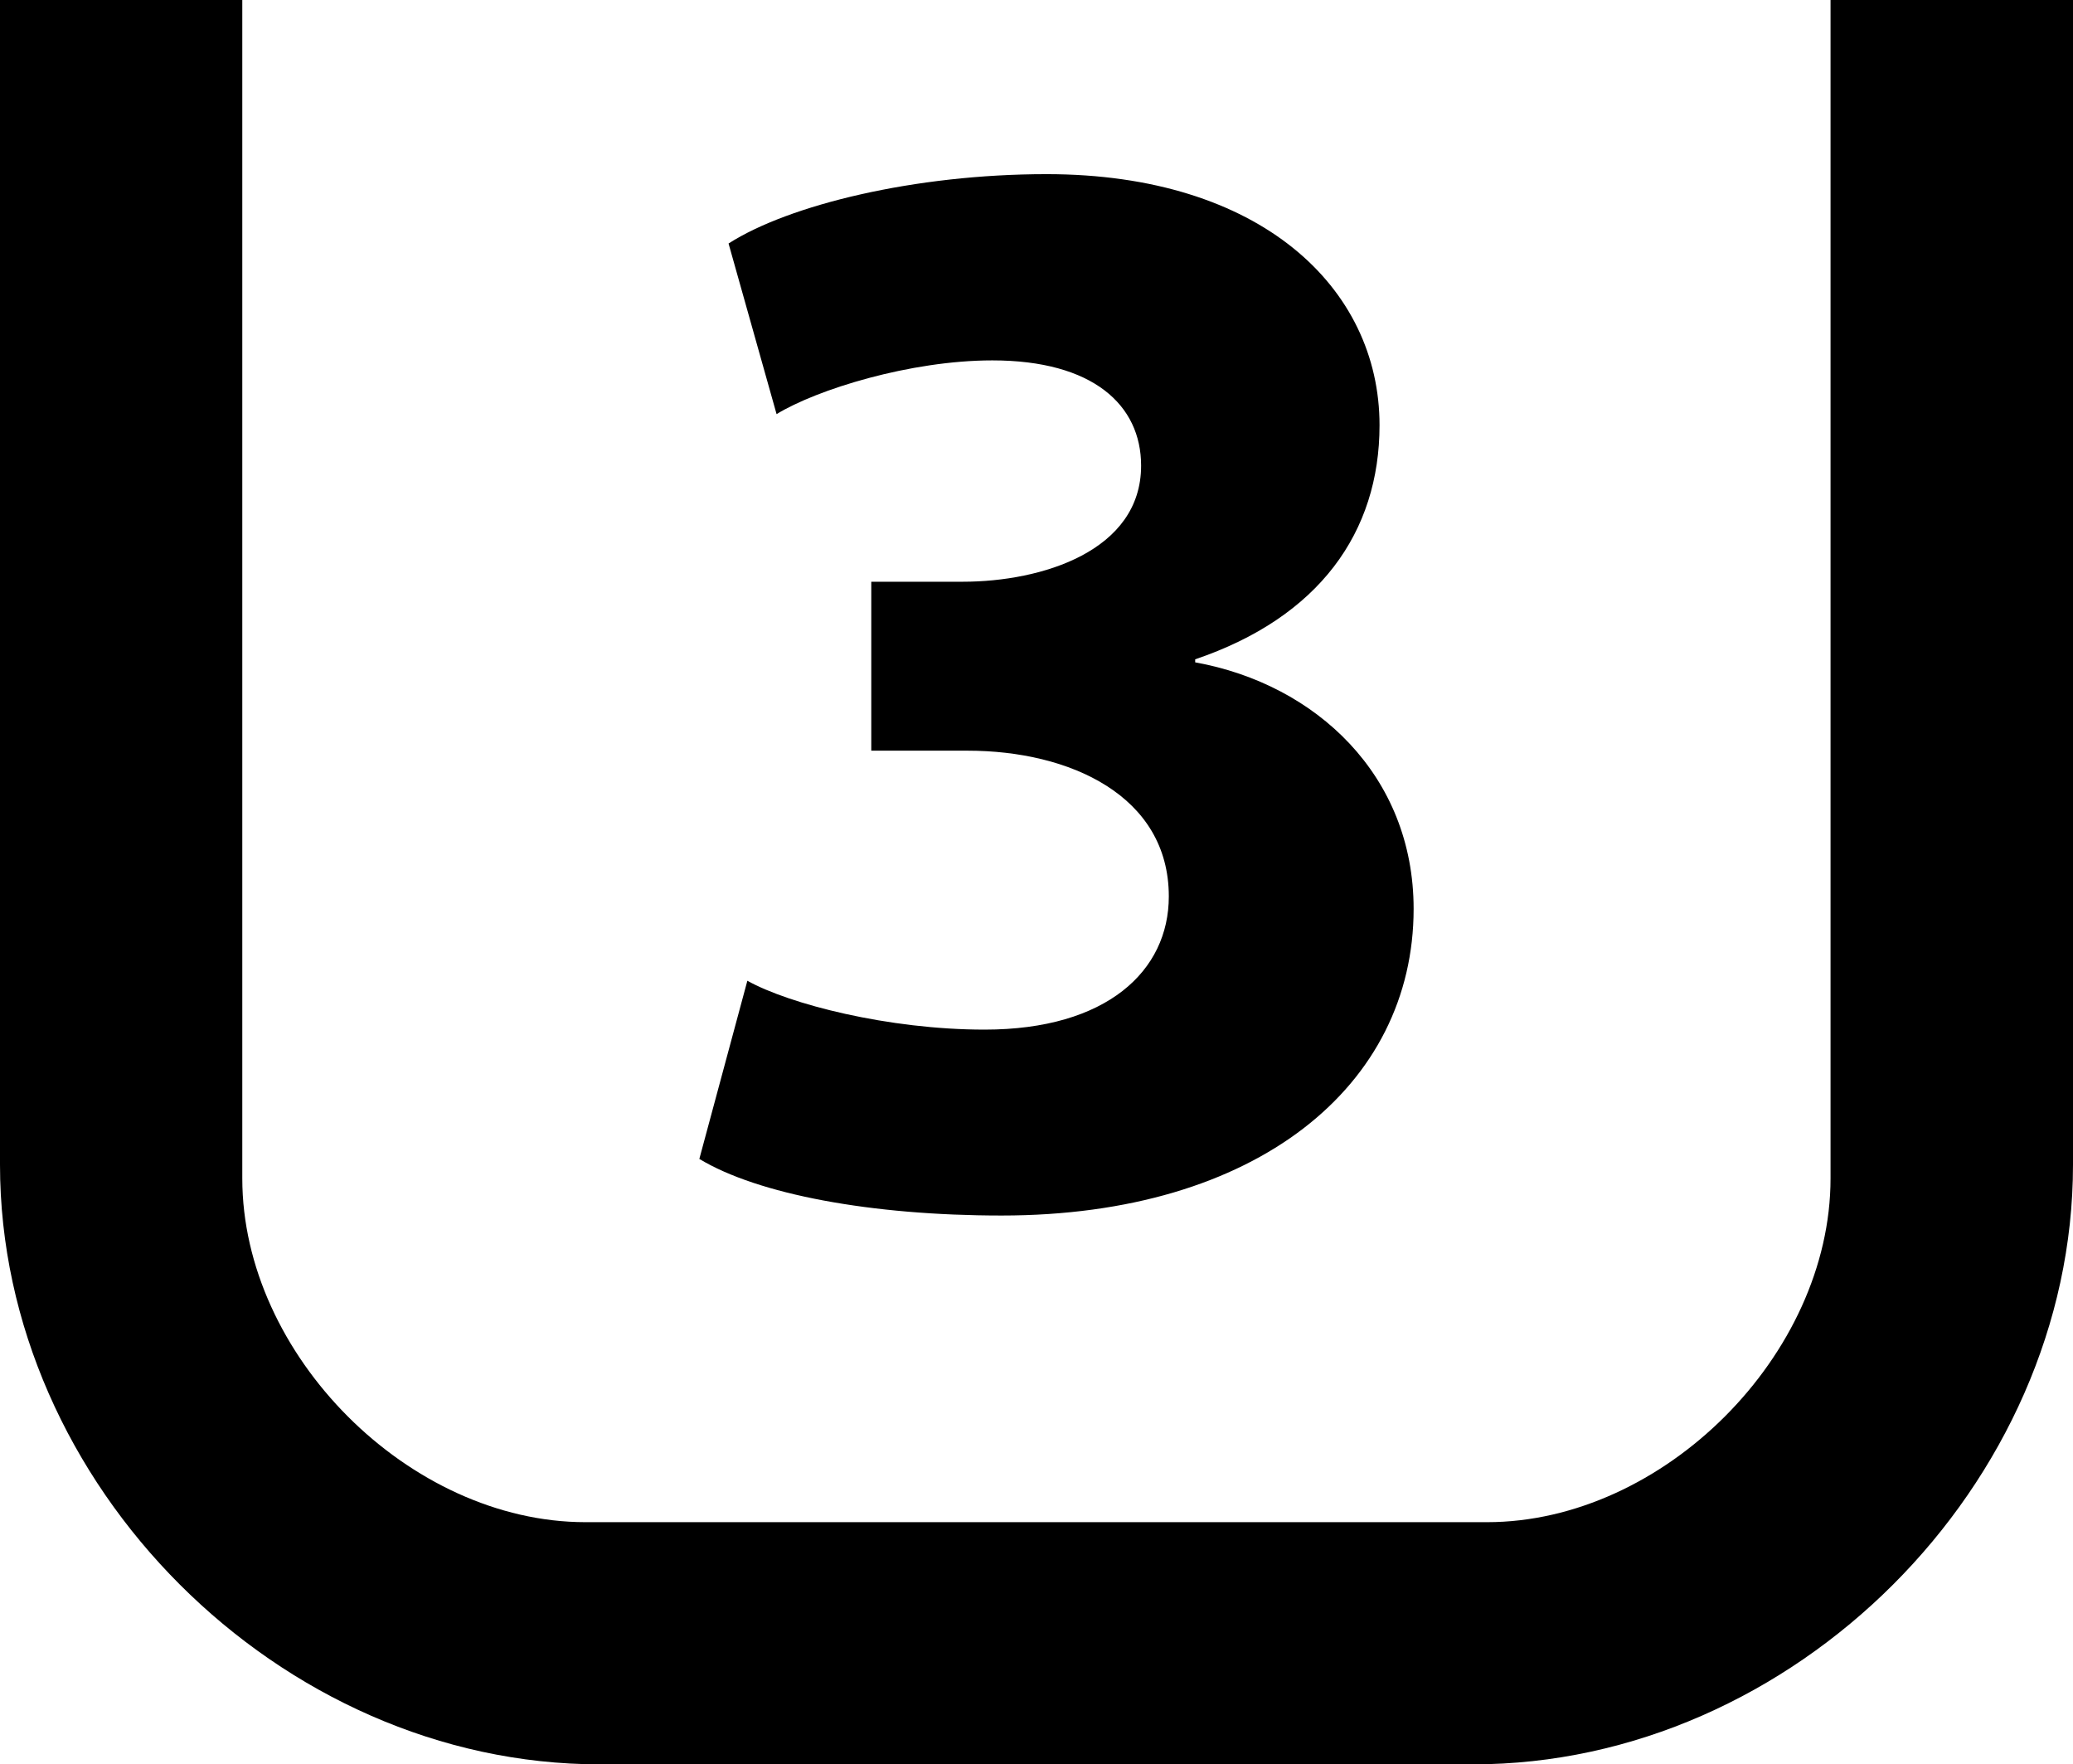 <?xml version="1.0" encoding="utf-8"?>
<!-- Generator: Adobe Illustrator 22.1.0, SVG Export Plug-In . SVG Version: 6.00 Build 0)  -->
<svg version="1.1" id="Layer_1" xmlns="http://www.w3.org/2000/svg" xmlns:xlink="http://www.w3.org/1999/xlink" x="0px" y="0px"
	 viewBox="0 0 12.346 10.506" enable-background="new 0 0 12.346 10.506" xml:space="preserve">
<path d="M0,6.935c0,1.906,1.665,3.571,3.571,3.571h5.203c1.906,0,3.572-1.665,3.572-3.571V0
	h-1.444v7.017c0,1.051-0.996,2.047-2.046,2.047H3.487c-1.049,0-2.044-0.996-2.044-2.047V0H0
	V6.935z"/>
<path d="M4.451,5.84c0.249,0.139,0.84,0.291,1.413,0.291c0.728,0,1.097-0.35,1.097-0.793
	c0-0.6-0.59-0.868-1.198-0.868H5.189V3.464h0.545c0.472,0,1.062-0.184,1.062-0.691
	c0-0.361-0.286-0.627-0.886-0.627c-0.488,0-1.045,0.173-1.285,0.32L4.339,1.45
	c0.359-0.23,1.109-0.413,1.894-0.413c1.272,0,1.983,0.675,1.983,1.495
	c0,0.638-0.36,1.144-1.098,1.394v0.018C7.838,4.074,8.419,4.618,8.419,5.412
	c0,1.051-0.932,1.826-2.454,1.826c-0.776,0-1.451-0.126-1.8-0.337L4.451,5.84z"/>
<g>
</g>
<g>
</g>
<g>
</g>
<g>
</g>
<g>
</g>
<g>
</g>
</svg>

